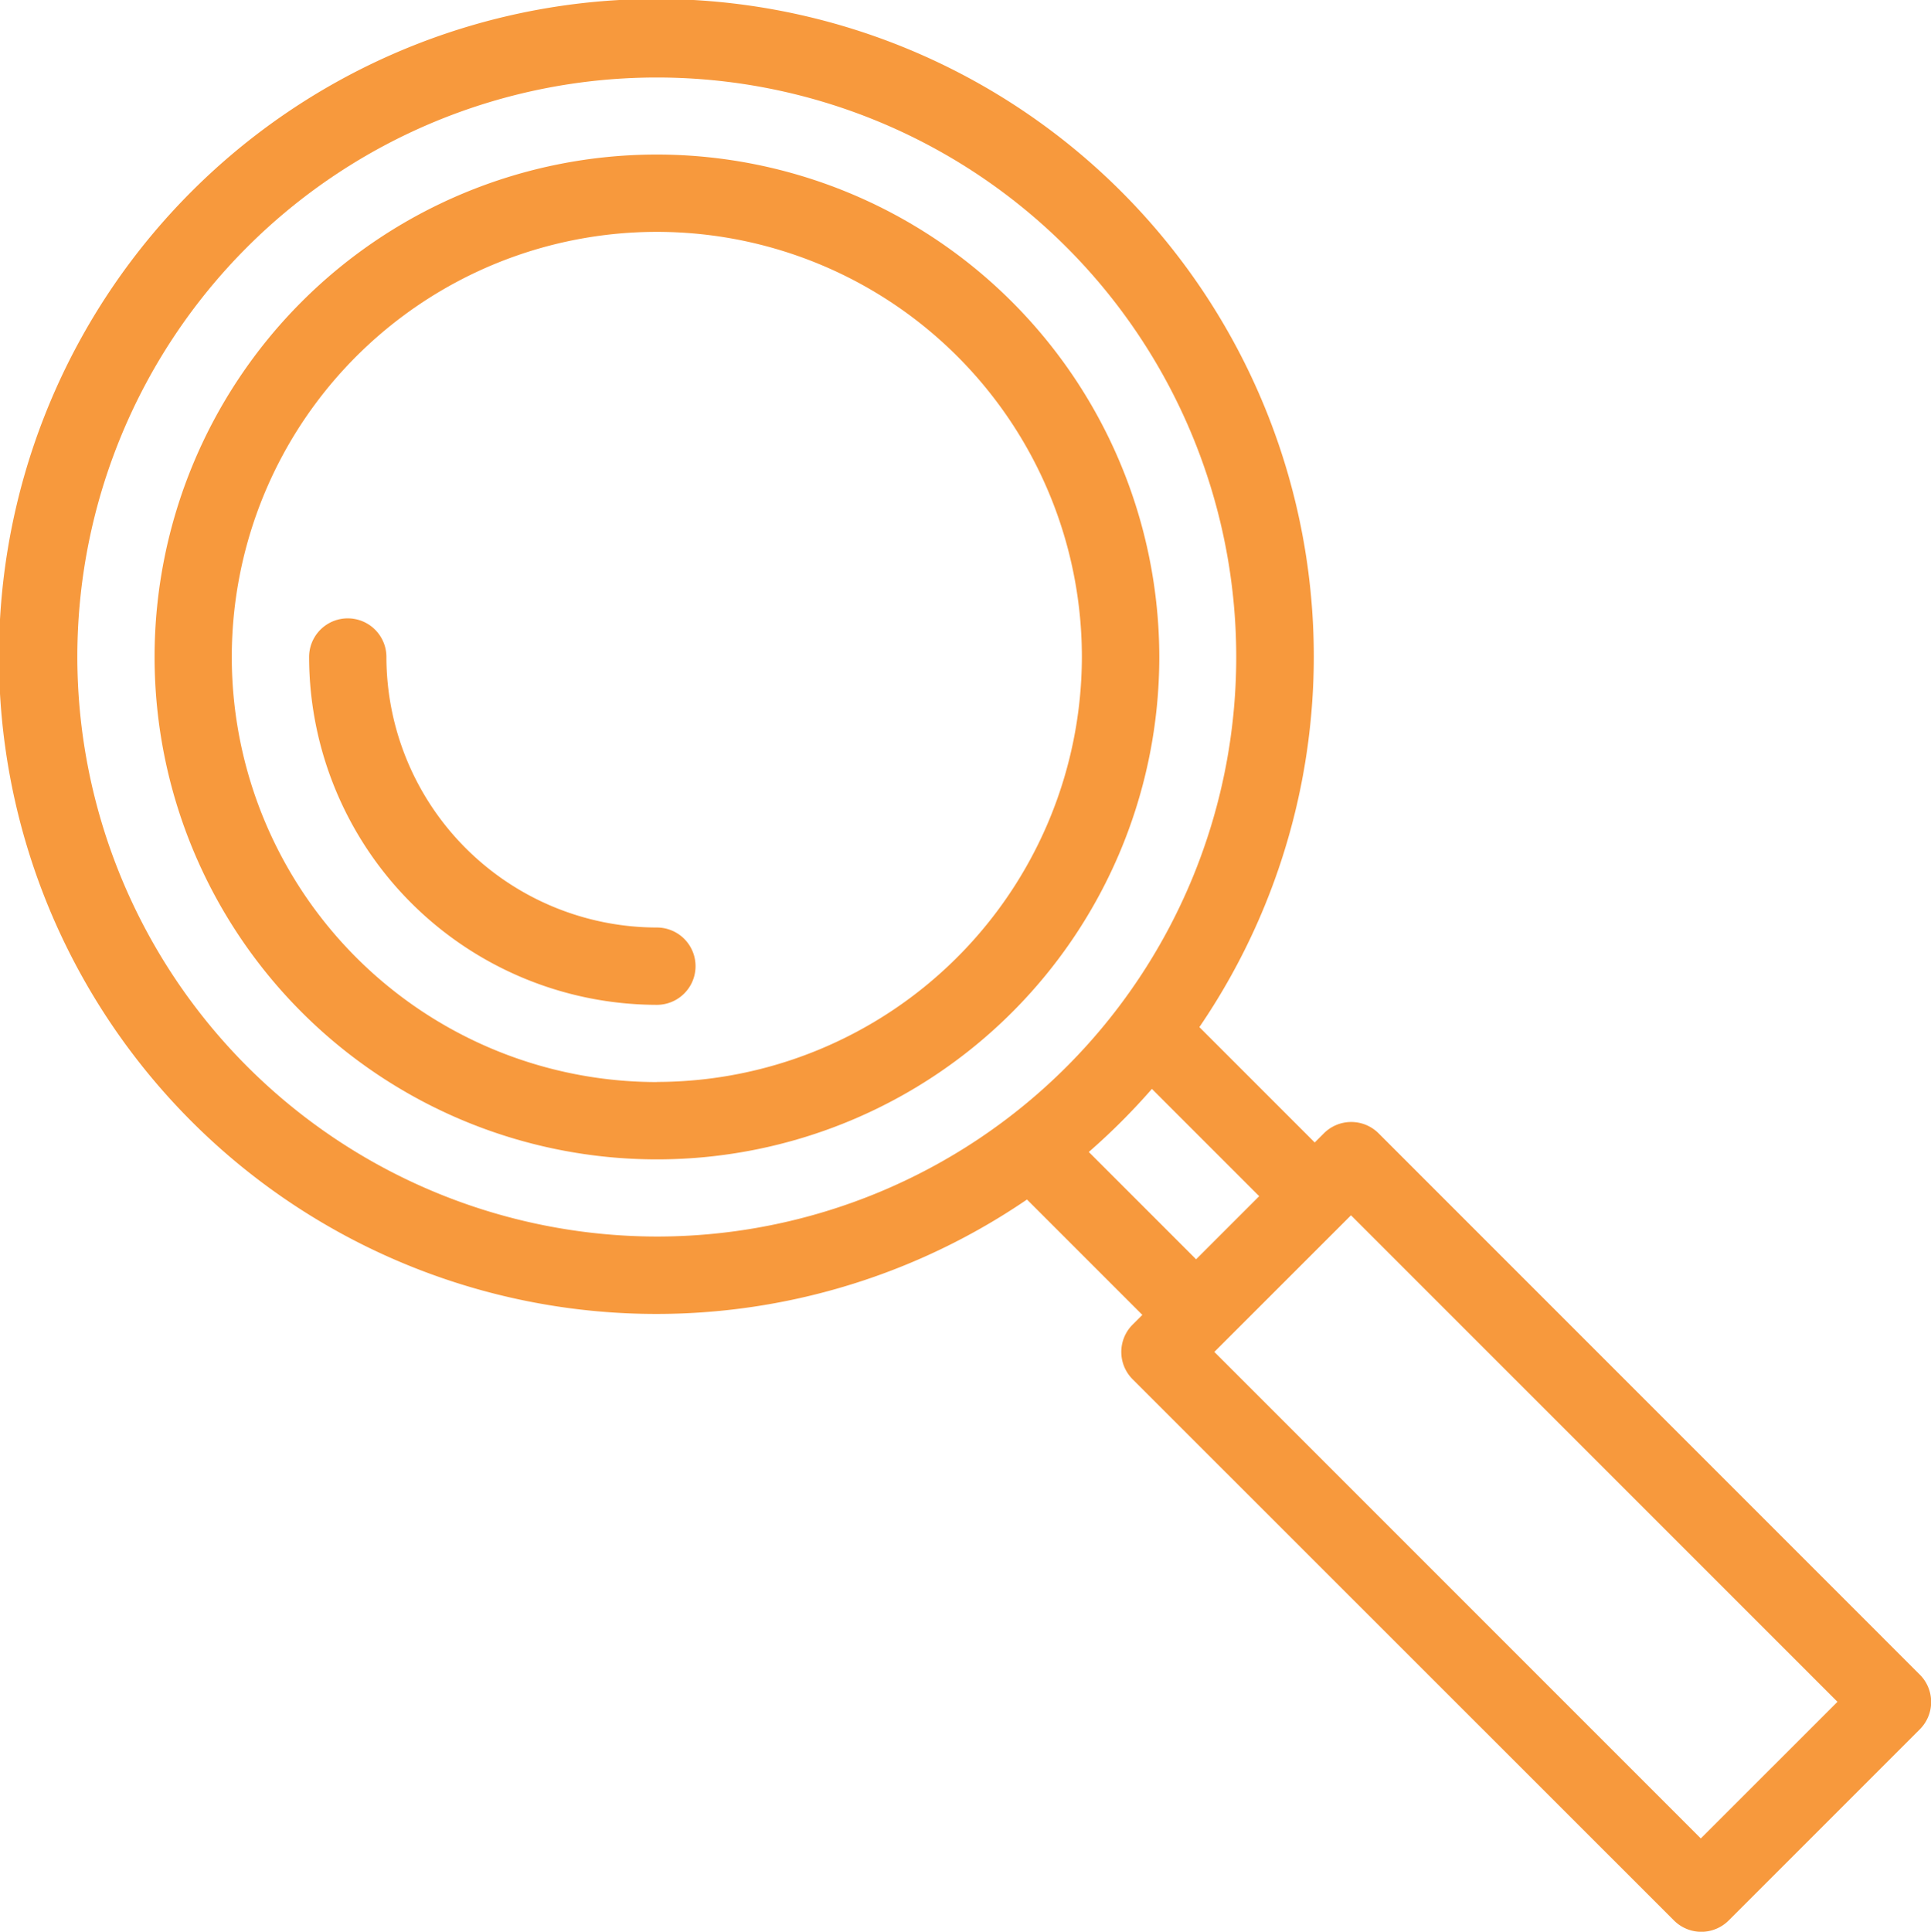 <svg xmlns="http://www.w3.org/2000/svg" xmlns:xlink="http://www.w3.org/1999/xlink" width="35.99" height="36" viewBox="0 0 35.99 36"><defs><clipPath id="clip-path"><rect id="Rectangle_161" data-name="Rectangle 161" width="35.99" height="36" fill="#f7993d"></rect></clipPath></defs><g id="Group_278" data-name="Group 278" transform="translate(0 0)"><g id="Group_277" data-name="Group 277" transform="translate(0 0)" clip-path="url(#clip-path)"><path id="Path_219" data-name="Path 219" d="M13.58,4.217a9.363,9.363,0,1,0,9.363,9.363A9.373,9.373,0,0,0,13.58,4.217Zm0,17.285A7.922,7.922,0,1,1,21.5,13.58,7.932,7.932,0,0,1,13.58,21.5" transform="translate(-1.336 -1.337)" fill="#f7993d"></path><path id="Path_220" data-name="Path 220" d="M35.779,31.206,25.694,21.12a.721.721,0,0,0-1.019,0l-.171.171-2.15-2.15a12.253,12.253,0,1,0-3.213,3.213l2.15,2.15-.181.181a.72.72,0,0,0,0,1.019L31.2,35.79a.721.721,0,0,0,1.019,0l3.565-3.565A.72.72,0,0,0,35.779,31.206ZM1.441,12.244a10.8,10.8,0,1,1,10.8,10.8,10.815,10.815,0,0,1-10.8-10.8m20.028,8.048,2,2-1.176,1.176-2-2A12.179,12.179,0,0,0,21.469,20.293ZM31.7,34.261l-9.067-9.067,2.547-2.546,9.067,9.067Z" transform="translate(0 0)" fill="#f7993d"></path><path id="Path_221" data-name="Path 221" d="M14.916,22.631A5.047,5.047,0,0,1,9.875,17.59a.72.72,0,1,0-1.441,0,6.49,6.49,0,0,0,6.482,6.482.72.72,0,0,0,0-1.441Z" transform="translate(-2.673 -5.346)" fill="#f7993d"></path></g></g></svg>
